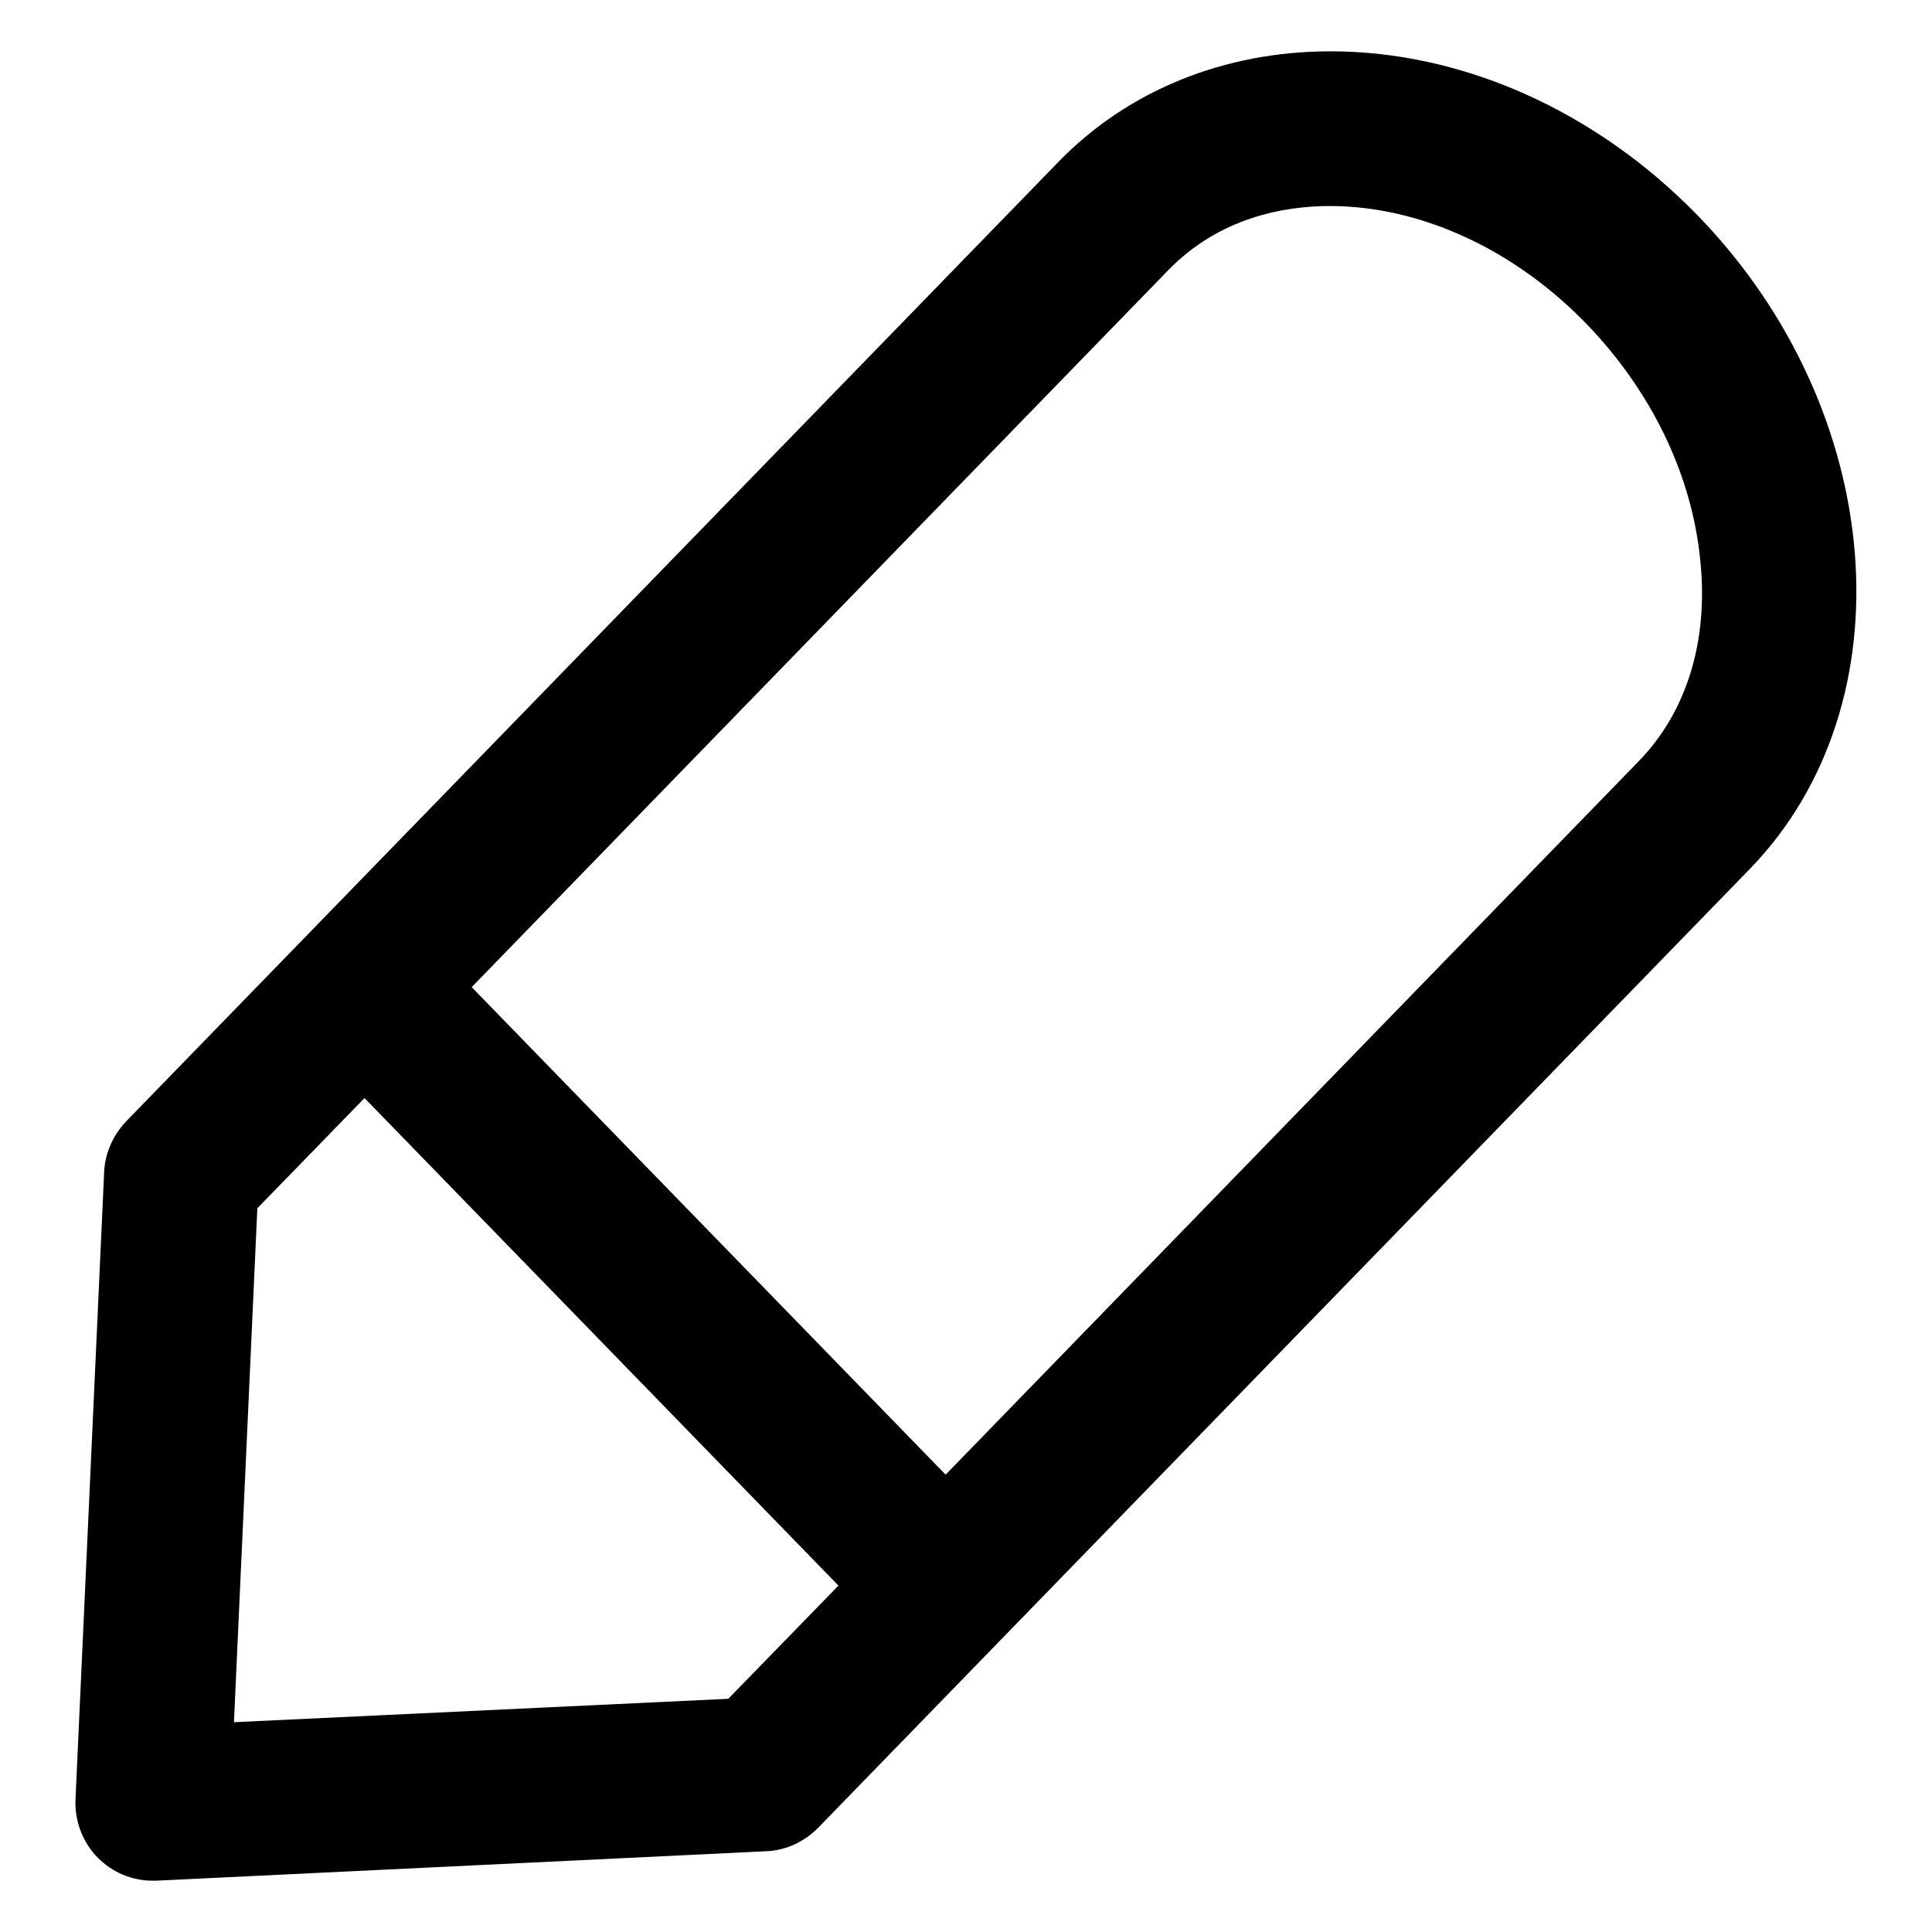 <?xml version="1.0" encoding="utf-8"?>
<!-- Svg Vector Icons : http://www.onlinewebfonts.com/icon -->
<!DOCTYPE svg PUBLIC "-//W3C//DTD SVG 1.1//EN" "http://www.w3.org/Graphics/SVG/1.1/DTD/svg11.dtd">
<svg version="1.1" xmlns="http://www.w3.org/2000/svg" xmlns:xlink="http://www.w3.org/1999/xlink" x="0px" y="0px" viewBox="0 0 256 256" enable-background="new 0 0 256 256" xml:space="preserve">
<g> <path fill="#000000" d="M225,28.6c-13.5-13.9-31.2-21.8-48.7-21.8c-14.1,0-26.9,5.2-36.1,14.7L16.7,148.6c-1.7,1.8-2.8,4.2-2.9,6.7 L10,238.5c-0.1,2.9,1,5.7,3,7.7c1.9,1.9,4.5,3,7.2,3c0.2,0,0.3,0,0.5,0l80.8-3.9c2.6-0.1,5-1.2,6.9-3.1l123.5-127.1 C253.1,93.2,250,54.4,225,28.6z M96.5,225.1L31,228.2l3.1-68.1l14.2-14.6l62.8,64.6L96.5,225.1z M217.2,100.8l-91.9,94.6 l-62.8-64.6l92.3-95c6.8-7,15.4-8.5,21.4-8.5c12,0,24.4,5.7,34,15.6c8.6,8.9,14,20,15.1,31.4C226.4,84.9,223.5,94.3,217.2,100.8z" /></g>
</svg>